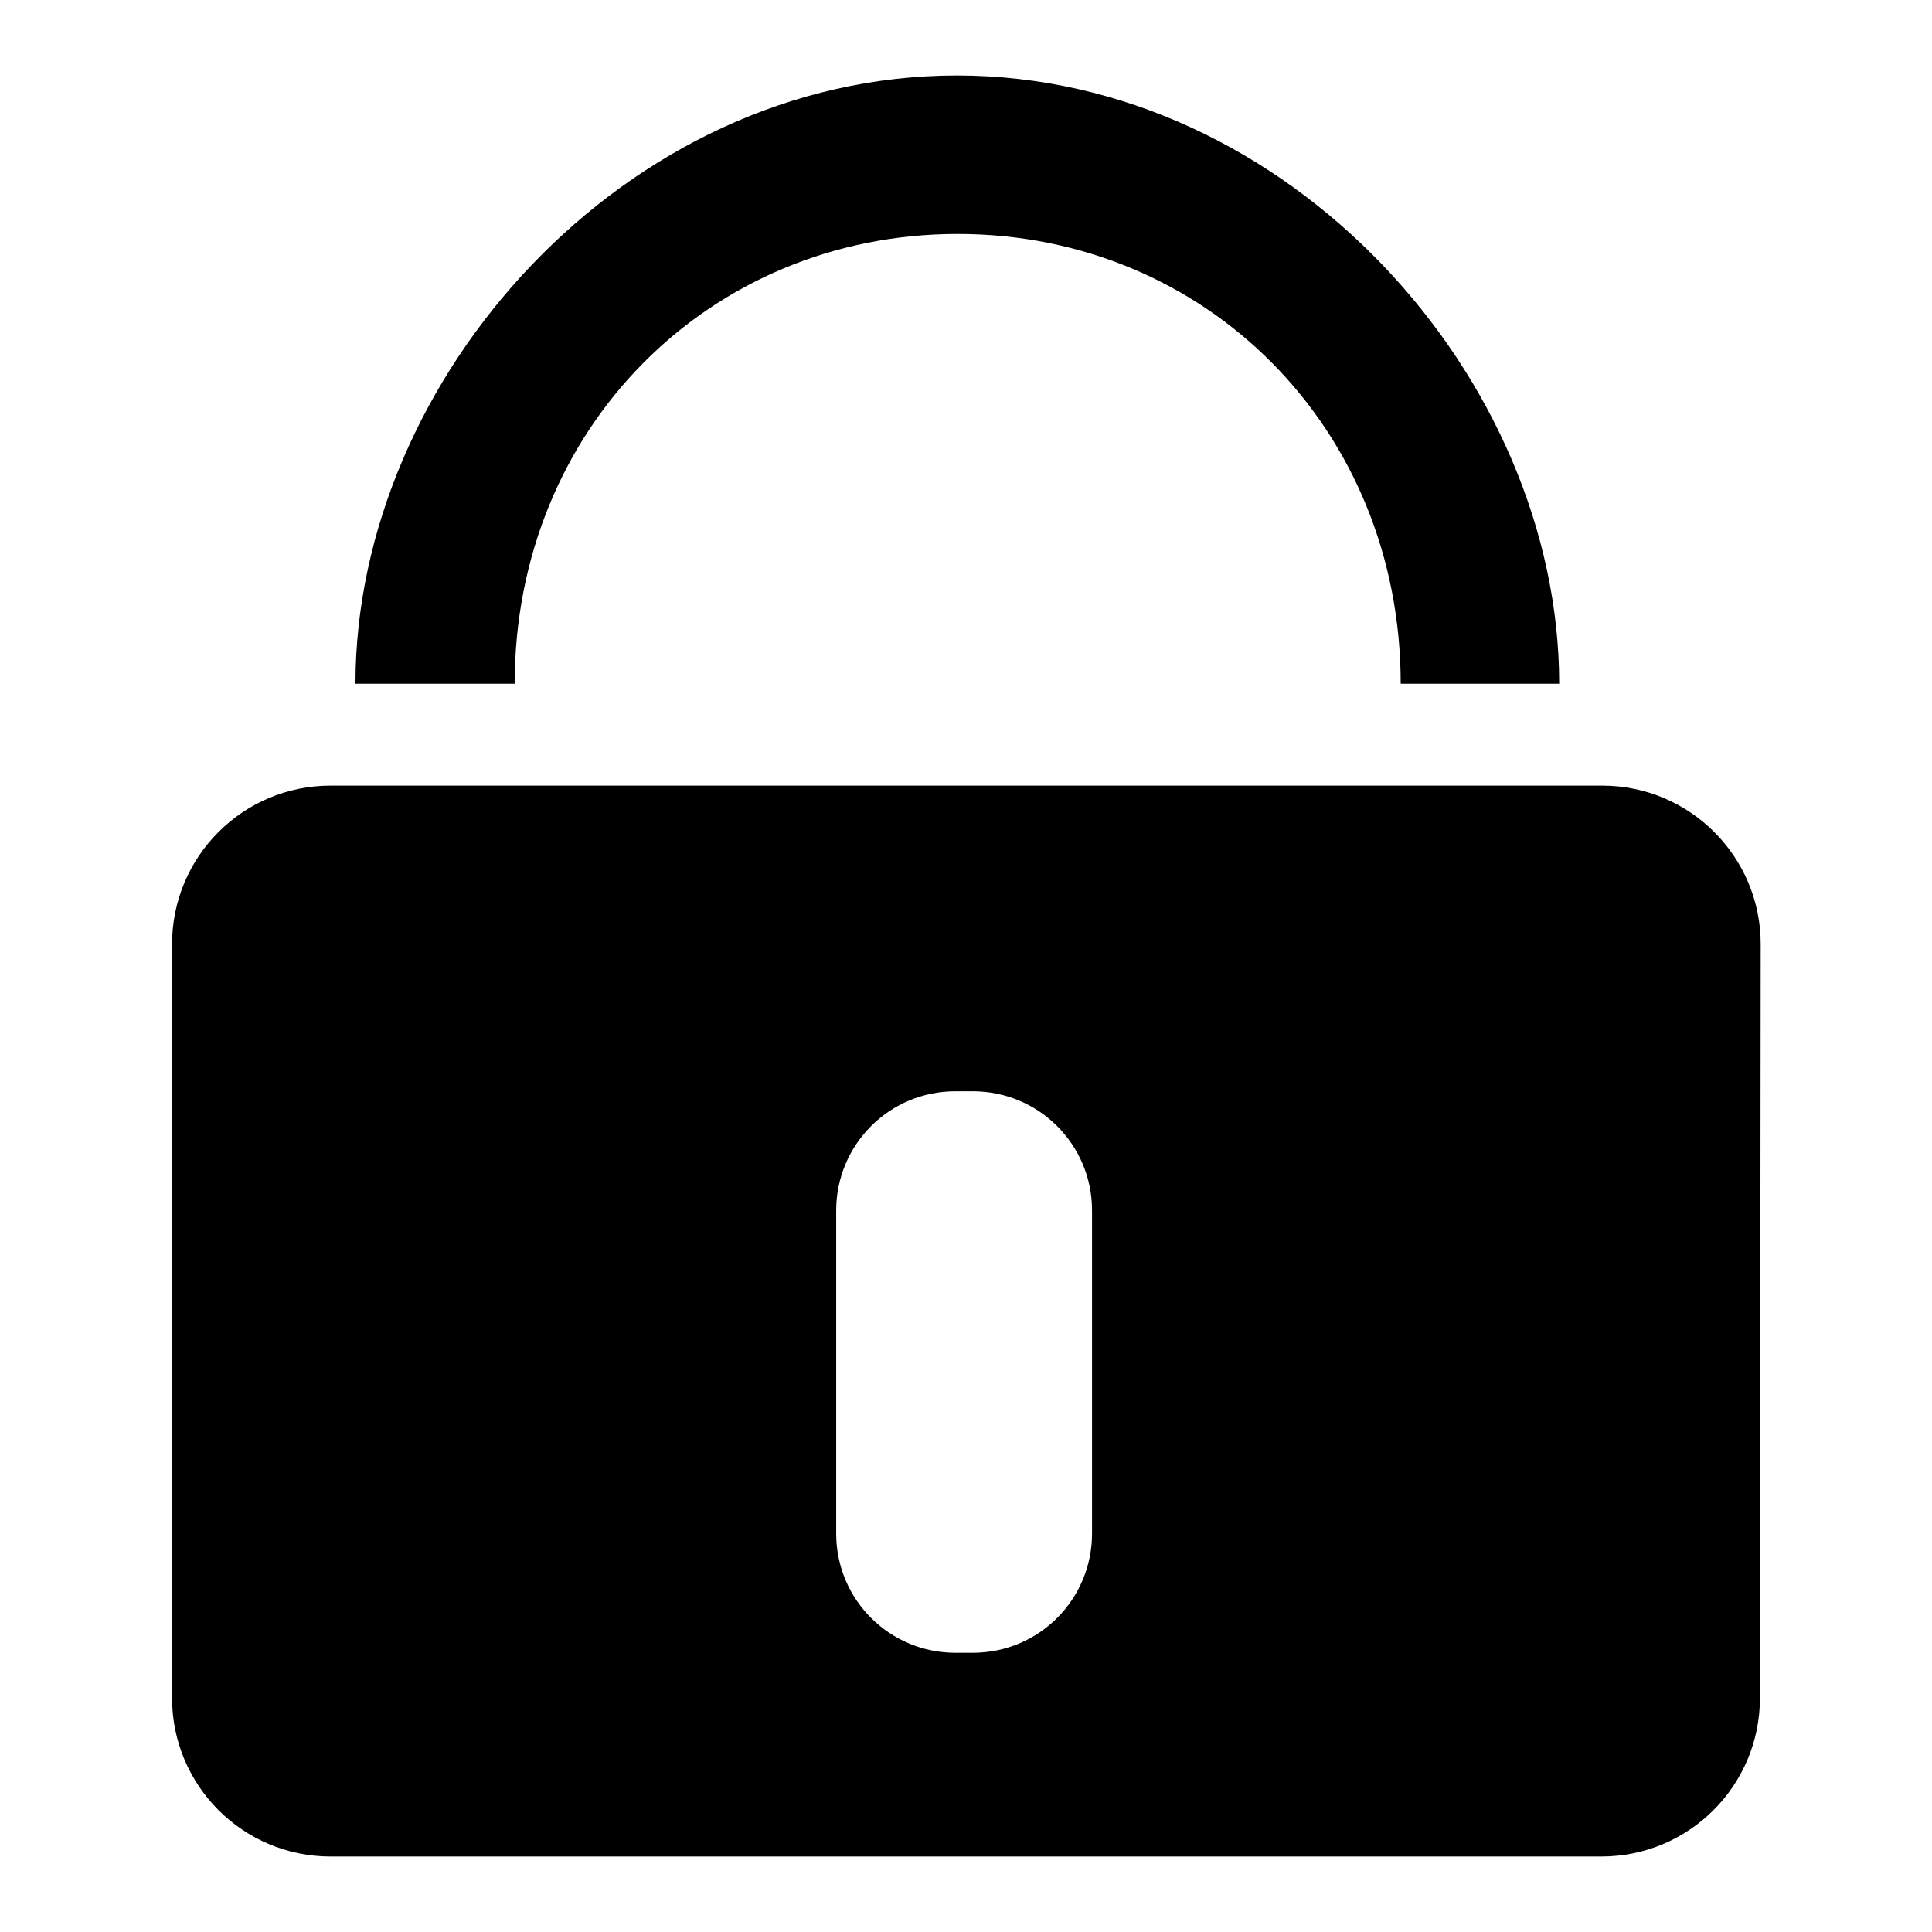 <?xml version="1.0" encoding="utf-8"?>
<!-- Svg Vector Icons : http://www.onlinewebfonts.com/icon -->
<!DOCTYPE svg PUBLIC "-//W3C//DTD SVG 1.1//EN" "http://www.w3.org/Graphics/SVG/1.1/DTD/svg11.dtd">
<svg version="1.1" xmlns="http://www.w3.org/2000/svg" xmlns:xlink="http://www.w3.org/1999/xlink" x="0px" y="0px" viewBox="0 0 256 256" enable-background="new 0 0 256 256" xml:space="preserve">
<g> <path fill="#000000" d="M206.6,90.6h-21c0-33.8-25.8-59.6-58.7-59.6c-32.9,0-58.7,25.8-58.7,59.6H47.1c0-40.5,35.7-80.6,79.7-80.6 C170.8,10,206.6,50.1,206.6,90.6L206.6,90.6z M233.3,125.1c0-11.6-9.4-21-21-21H43.8c-11.6,0-21,9.4-21,21V225c0,11.6,9.4,21,21,21 h168.4c11.6,0,21-9.4,21-21L233.3,125.1L233.3,125.1z M144.7,203.2c0,8.7-7,15.8-15.8,15.8h-2.3c-8.7,0-15.8-7-15.8-15.8v-42.8 c0-8.7,7-15.8,15.8-15.8h2.3c8.7,0,15.8,7,15.8,15.8V203.2L144.7,203.2z"/></g>
</svg>